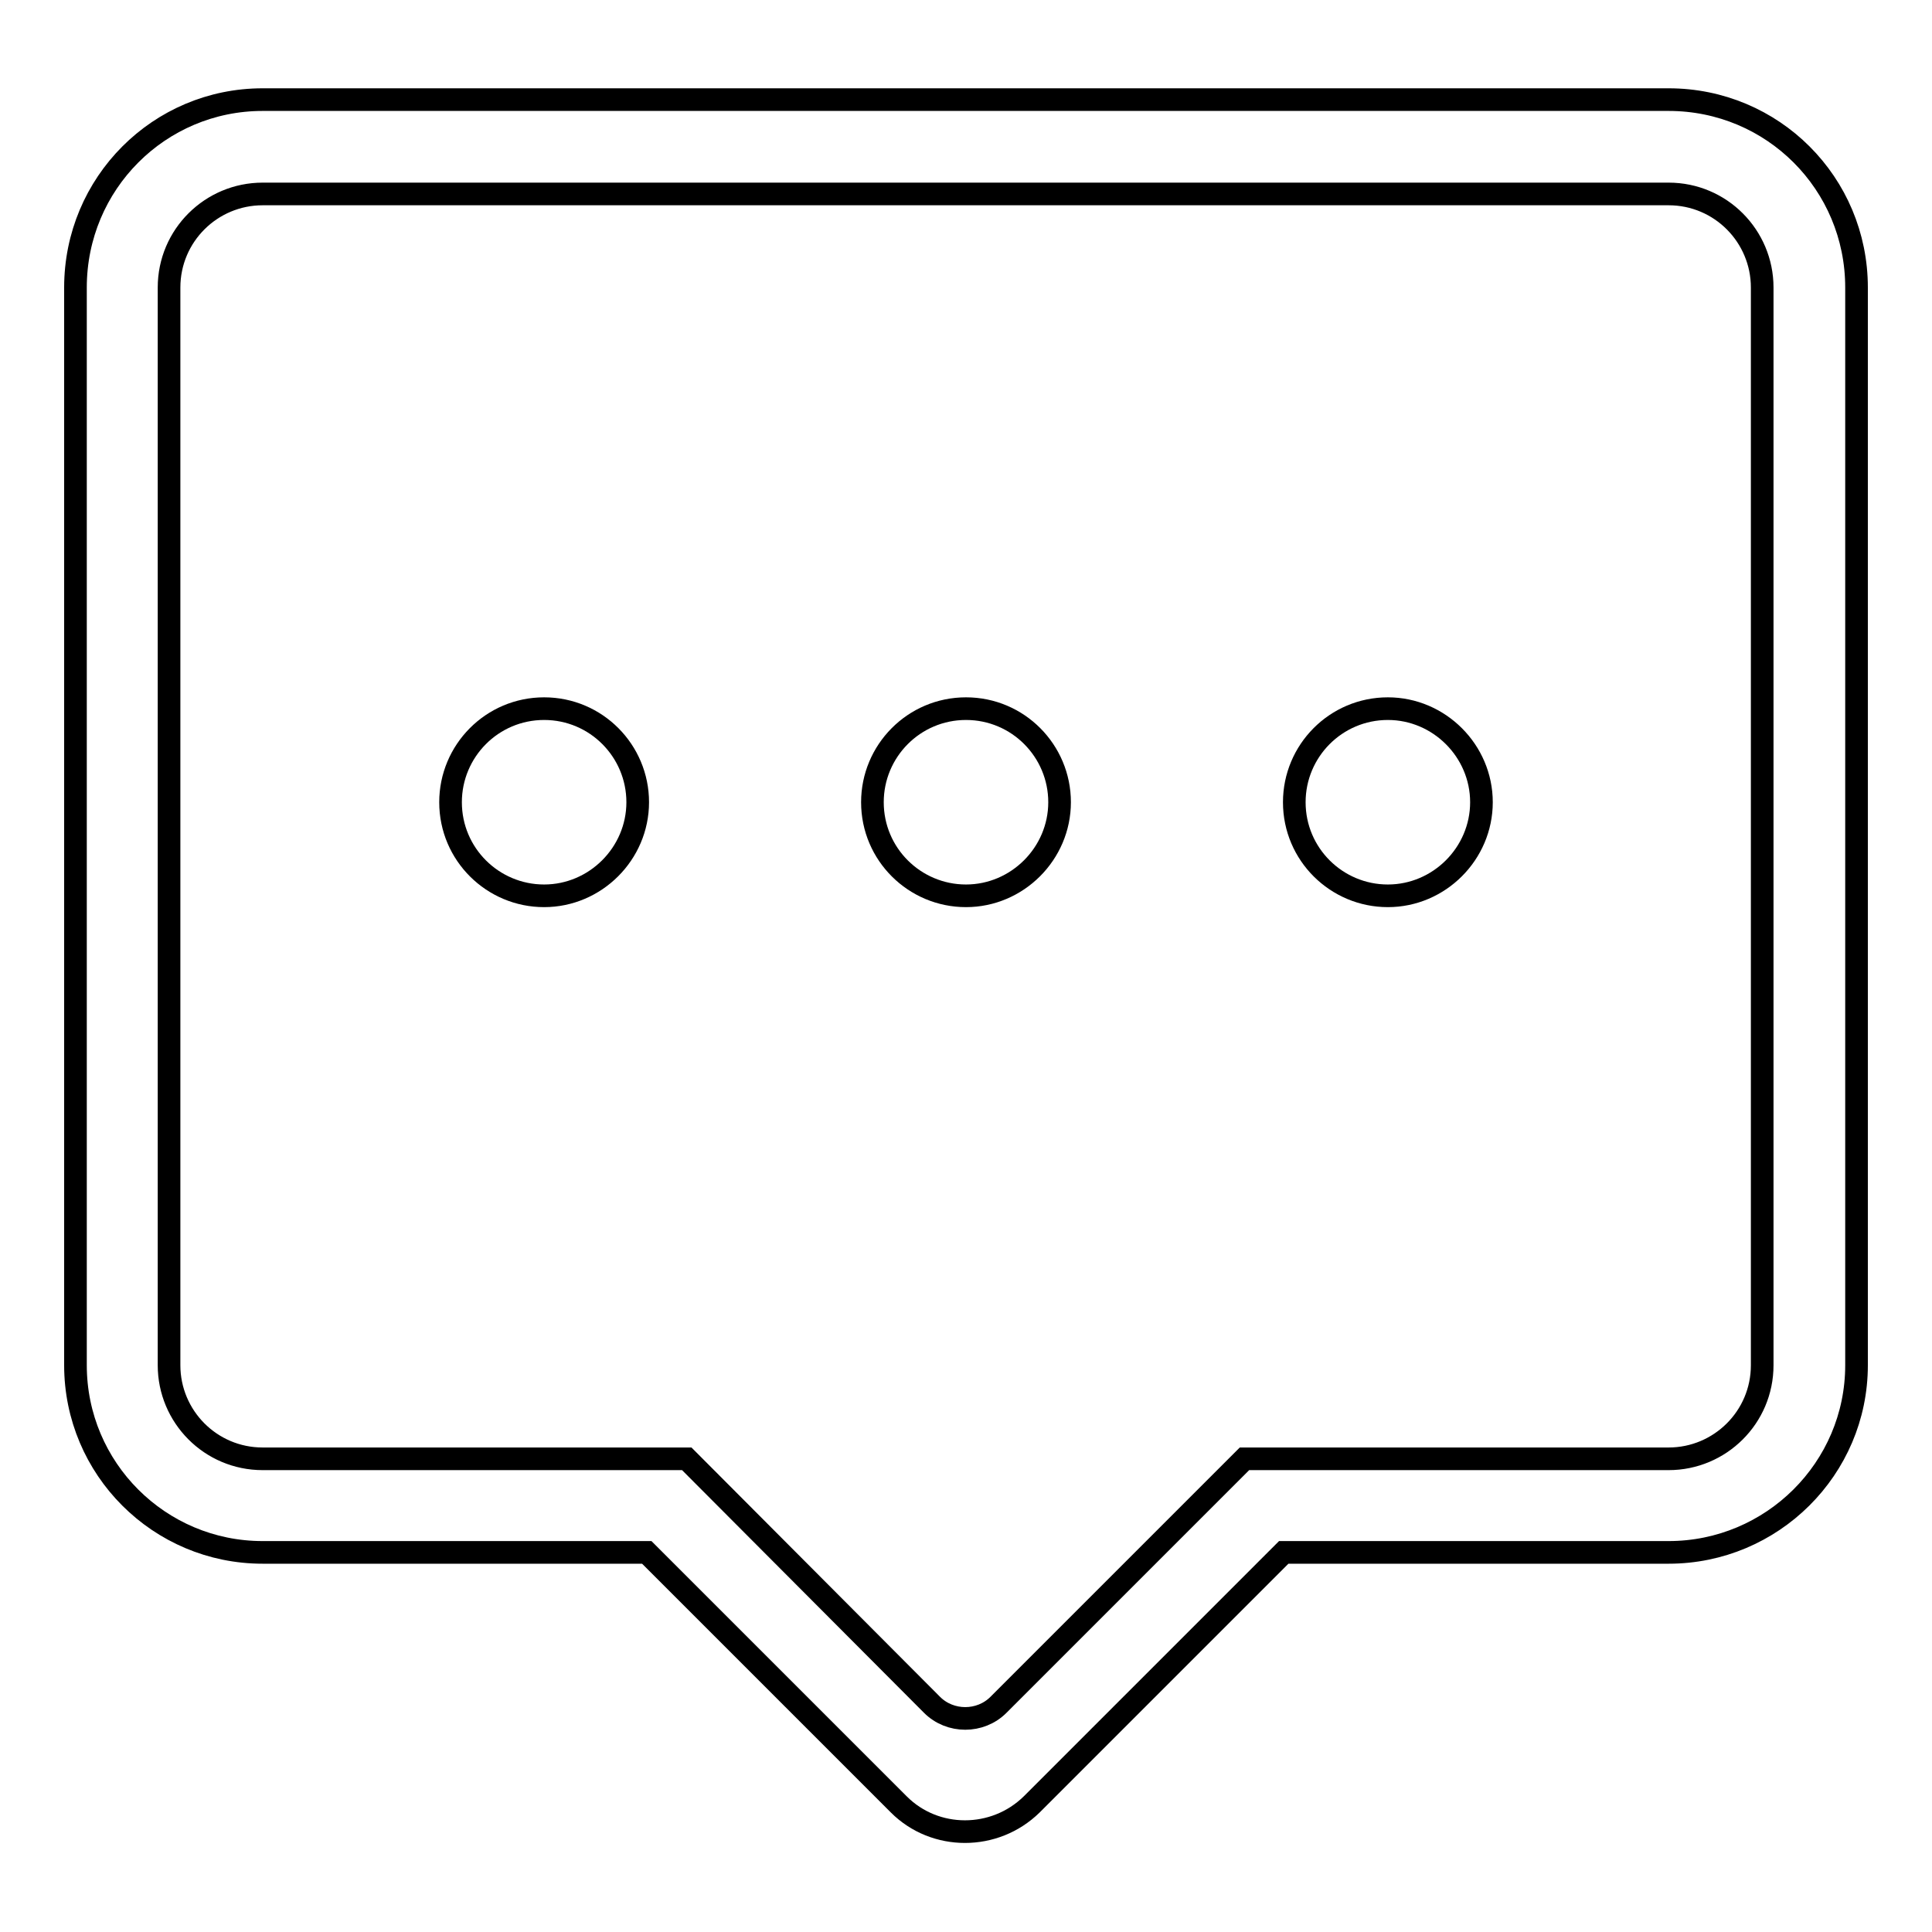 <?xml version="1.0" encoding="utf-8"?>
<!-- Svg Vector Icons : http://www.onlinewebfonts.com/icon -->
<!DOCTYPE svg PUBLIC "-//W3C//DTD SVG 1.1//EN" "http://www.w3.org/Graphics/SVG/1.1/DTD/svg11.dtd">
<svg version="1.1" xmlns="http://www.w3.org/2000/svg" xmlns:xlink="http://www.w3.org/1999/xlink" x="0px" y="0px" viewBox="0 0 256 256" enable-background="new 0 0 256 256" xml:space="preserve">
<g><g><path stroke-width="3" fill-opacity="0" stroke="#000000"  d="M128,93.9c-6.9,0-12.4,5.6-12.4,12.4c0,6.9,5.6,12.4,12.4,12.4s12.4-5.6,12.4-12.4C140.4,99.5,134.9,93.9,128,93.9z M221.1,13.2H34.8C21.1,13.2,10,24.3,10,38.1v142.8c0,13.7,11.1,24.8,24.8,24.8h50.9l33.4,33.4c4.8,4.8,12.7,4.8,17.6,0l33.4-33.4h51c13.7,0,24.9-11.1,24.9-24.8V38.1C246,24.3,234.9,13.2,221.1,13.2z M233.5,180.9c0,6.9-5.6,12.4-12.4,12.4h-56.2l-32.6,32.6c-2.4,2.4-6.4,2.4-8.8,0L91,193.3H34.8c-6.9,0-12.4-5.6-12.4-12.4V38.1c0-6.9,5.6-12.4,12.4-12.4h186.3c6.9,0,12.4,5.6,12.4,12.4L233.5,180.9L233.5,180.9z M183.9,93.9c-6.9,0-12.4,5.6-12.4,12.4c0,6.9,5.6,12.4,12.4,12.4s12.4-5.6,12.4-12.4C196.3,99.5,190.7,93.9,183.9,93.9z M72.1,93.9c-6.9,0-12.4,5.6-12.4,12.4c0,6.9,5.6,12.4,12.4,12.4s12.4-5.6,12.4-12.4C84.5,99.5,79,93.9,72.1,93.9z"/></g></g>
</svg>